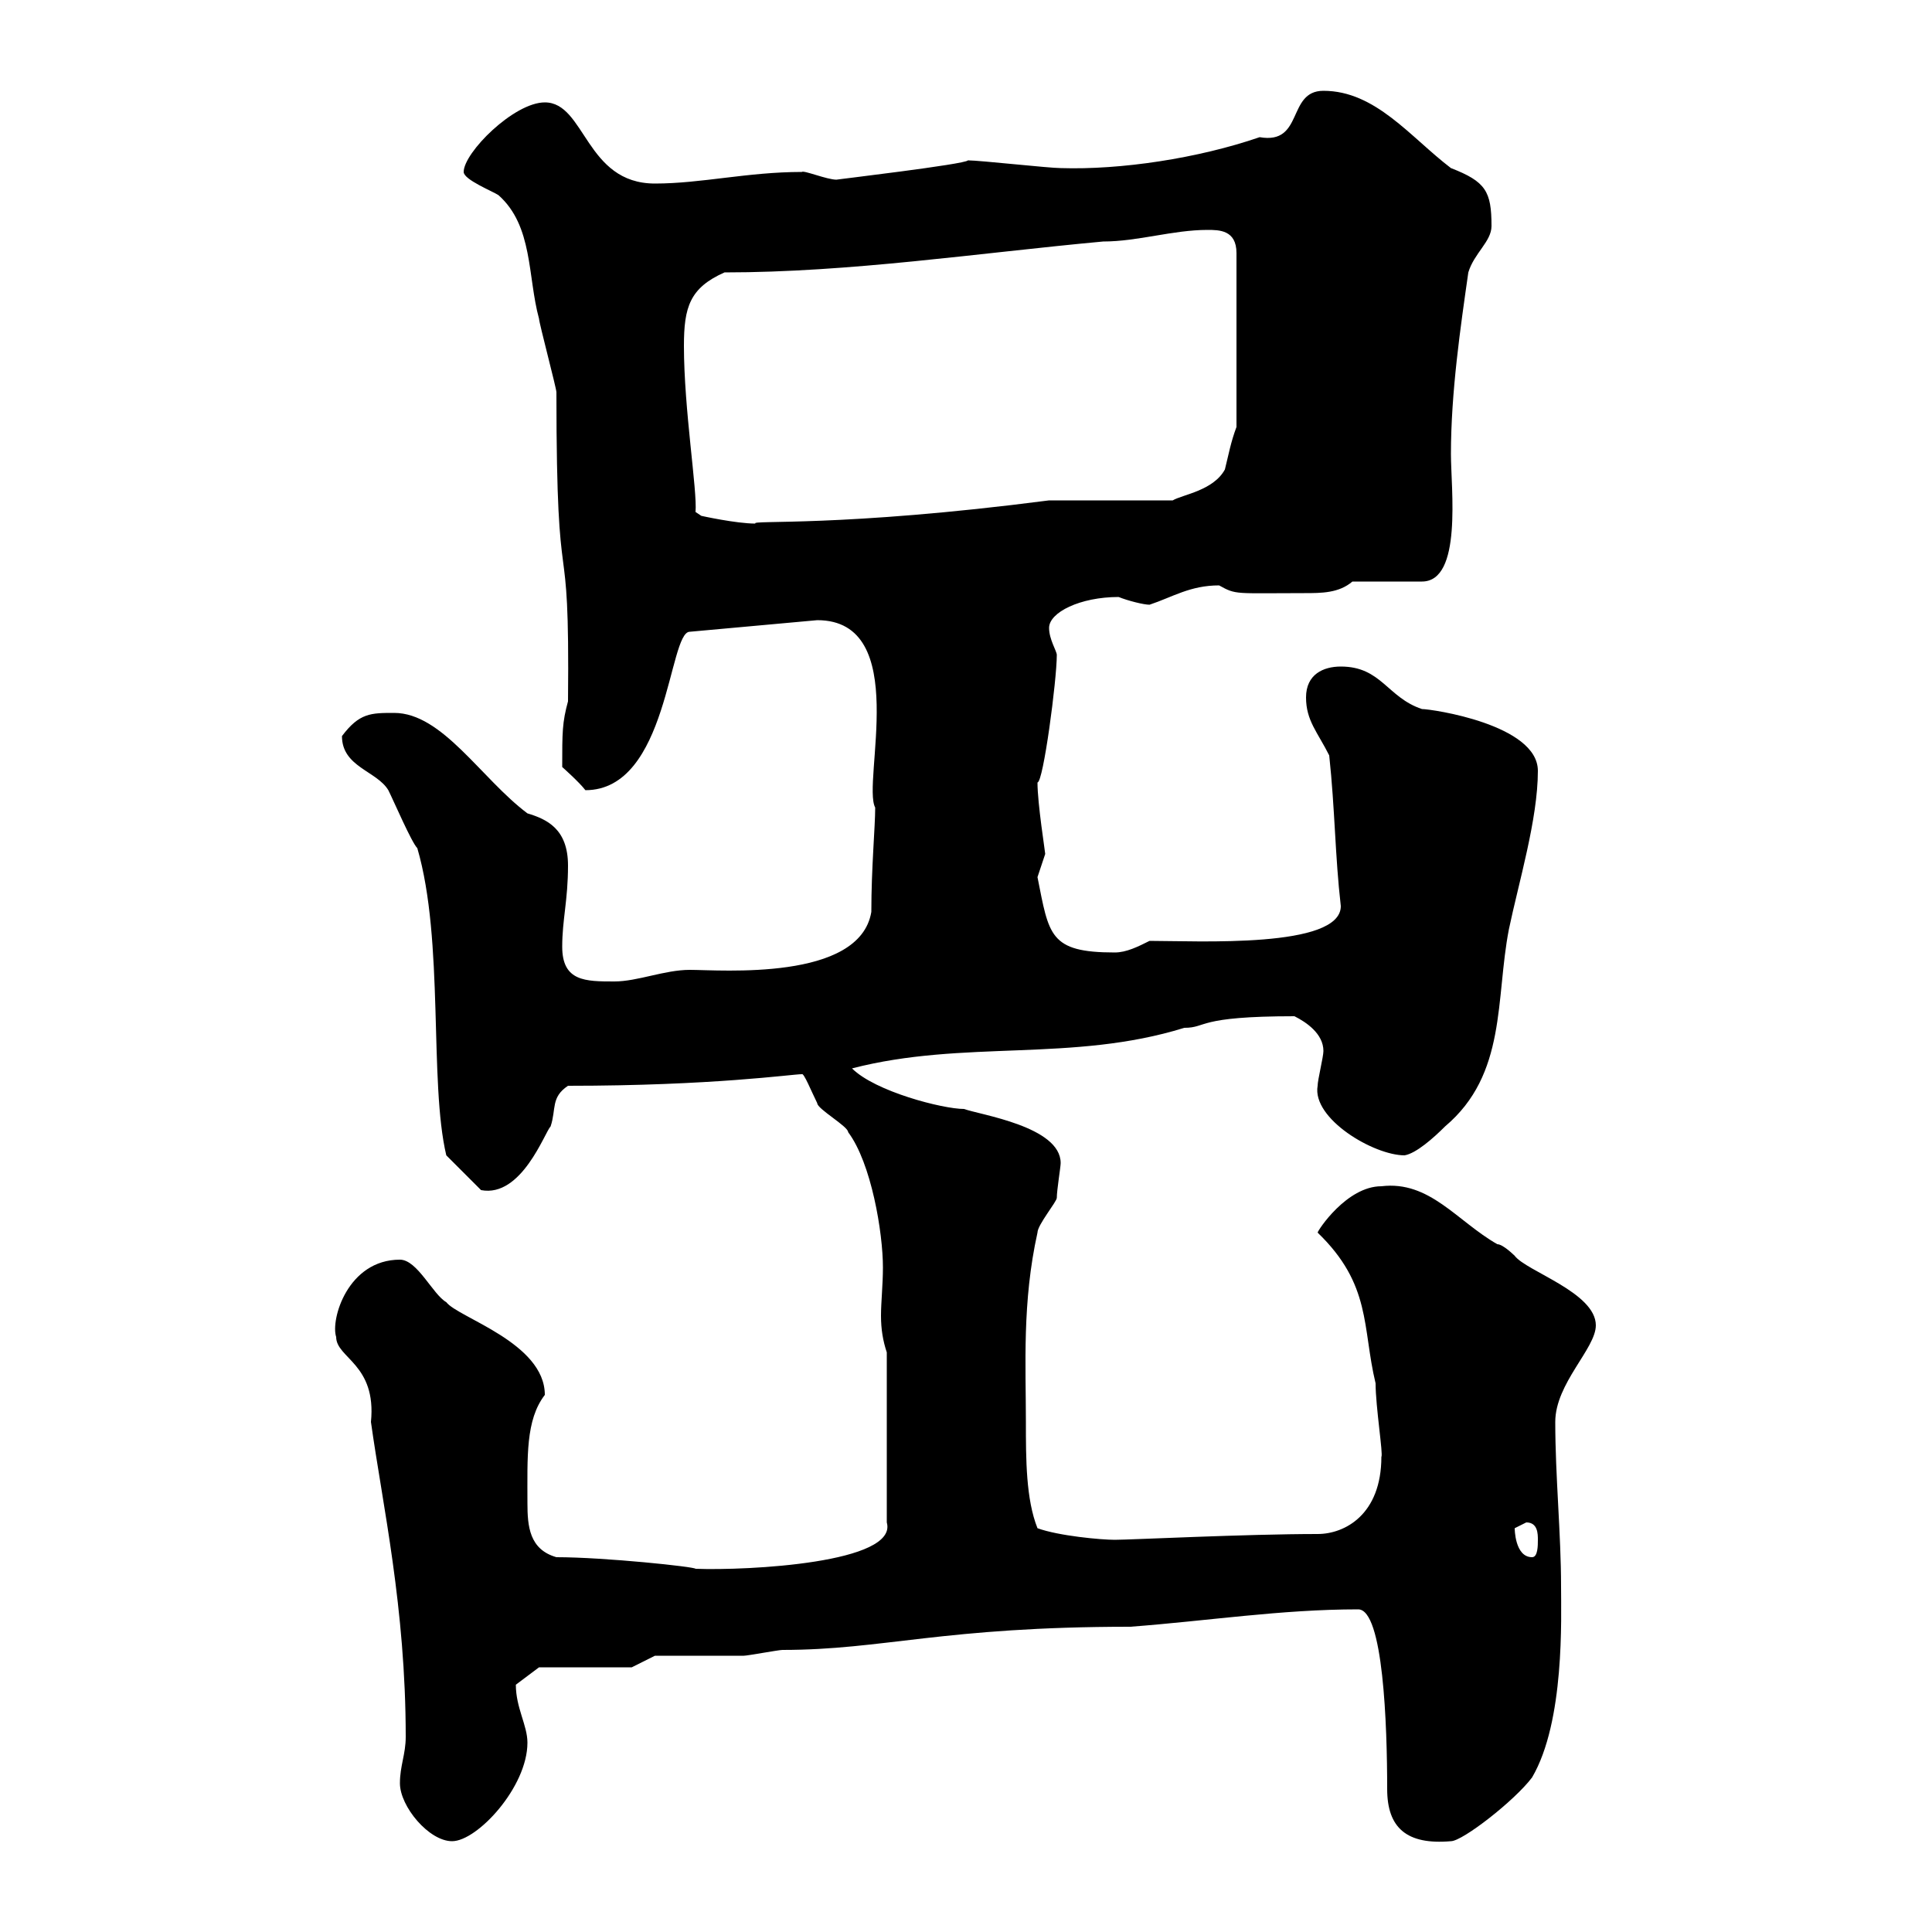 <svg xmlns="http://www.w3.org/2000/svg" xmlns:xlink="http://www.w3.org/1999/xlink" width="300" height="300"><path d="M62.10 276.90C62.10 280.50 66.60 285.90 70.20 285.90C74.10 285.90 81.90 277.50 81.90 270.60C81.90 267.90 80.10 265.20 80.10 261.60L83.70 258.90L98.10 258.90L101.70 257.10C103.50 257.10 113.40 257.10 115.50 257.10C116.10 257.10 120.90 256.20 121.50 256.20C137.10 256.20 146.40 252.60 175.50 252.60C187.50 251.70 198.90 249.90 210.90 249.90C214.80 249.90 215.40 267.90 215.40 277.80C215.40 283.80 218.40 286.50 225.30 285.90C227.10 285.90 235.20 279.60 237.90 276C243 267.30 242.40 251.10 242.40 246.30C242.40 238.20 241.50 229.20 241.50 220.80C241.50 214.80 247.80 209.40 247.80 205.80C247.80 200.70 237 197.40 235.20 195C235.20 195 233.40 193.20 232.50 193.20C226.20 189.60 222 183.30 214.50 184.20C209.10 184.20 204.60 191.10 204.60 191.40C213 199.50 211.50 206.10 213.60 214.80C213.60 218.40 214.80 225.90 214.50 226.20C214.50 235.20 208.80 238.20 204.60 238.20C193.50 238.20 175.50 239.10 173.10 239.10C171 239.10 164.40 238.50 161.10 237.30C159.30 232.80 159.30 226.50 159.30 220.80C159.30 212.10 158.70 202.20 161.10 191.40C161.10 190.20 164.10 186.60 164.10 186C164.10 184.80 164.70 181.20 164.70 180.60C164.70 174.90 152.10 173.10 149.70 172.20C146.40 172.20 135.90 169.50 132.30 165.90C149.70 161.40 166.50 165 183.90 159.60C187.50 159.60 185.70 157.80 201 157.80C202.80 158.70 205.50 160.50 205.50 163.20C205.50 164.10 204.60 167.70 204.60 168.60C203.70 173.70 213.30 179.40 218.10 179.40C219.90 179.10 222.60 176.70 224.40 174.90C234 166.80 232.20 155.10 234.30 144.30C235.80 137.10 238.80 127.20 238.80 119.70C238.80 112.50 222.30 110.10 220.80 110.10C215.40 108.30 214.50 103.50 208.20 103.50C205.50 103.50 202.80 104.70 202.80 108.30C202.80 111.90 204.60 113.70 206.40 117.30C207.30 125.70 207.30 132.90 208.20 140.70C208.20 147.30 186 146.10 178.50 146.10C176.70 147 174.90 147.90 173.10 147.90C162.90 147.90 162.90 145.20 161.10 136.20C161.10 136.20 162.30 132.60 162.30 132.60C162.30 132.30 161.10 124.80 161.10 121.50C162 121.50 164.10 105.60 164.10 101.70C164.10 101.10 162.90 99.30 162.90 97.50C162.90 95.10 167.70 92.70 173.70 92.70C175.20 93.30 177.60 93.90 178.50 93.90C182.10 92.70 184.80 90.90 189.30 90.90C192 92.40 191.70 92.10 202.50 92.10C205.20 92.10 207.90 92.10 210 90.30L220.80 90.30C227.10 90.30 225.30 75.90 225.30 70.50C225.30 60.90 226.80 50.70 228 42.30C228.90 39.30 231.60 37.50 231.60 35.10C231.60 29.70 230.70 28.20 225.30 26.10C219 21.30 213.60 14.10 205.50 14.10C199.80 14.10 202.50 22.50 195.60 21.30C186 24.60 174 26.40 164.70 26.10C162.90 26.10 152.10 24.90 150.30 24.90C150 25.50 129.60 27.90 129.90 27.90C128.40 27.90 124.80 26.40 124.50 26.70C116.10 26.70 108.90 28.50 101.70 28.50C90.90 28.50 90.90 15.90 84.60 15.90C79.80 15.90 72 23.70 72 26.70C72 27.90 76.50 29.70 77.40 30.30C82.80 35.10 81.90 42.90 83.70 49.50C83.70 50.10 86.40 60.30 86.40 60.90C86.40 96.60 88.50 78.90 88.20 108.90C87.30 112.20 87.30 113.70 87.30 119.10C87.30 119.10 90 121.50 90.90 122.70C103.80 122.70 103.80 98.10 107.10 98.10L126.90 96.30C141.60 96.30 133.80 121.50 135.90 125.40C135.90 128.40 135.30 134.70 135.30 141.60C133.50 152.40 111.90 150.60 107.10 150.60C103.20 150.60 99 152.40 95.40 152.40C90.90 152.40 87.30 152.40 87.30 147C87.30 142.80 88.20 139.80 88.20 134.40C88.20 128.70 84.90 127.20 81.90 126.30C74.70 120.90 68.70 110.70 61.20 110.70C57.60 110.70 55.80 110.70 53.10 114.30C53.10 119.10 58.50 119.70 60.30 122.70C61.20 124.50 63.90 130.80 64.80 131.70C69 146.10 66.60 168 69.30 179.40L74.70 184.80C81 186 84.60 175.80 85.50 174.90C86.40 172.20 85.50 170.40 88.20 168.60C110.70 168.60 123 166.80 124.50 166.80C124.80 166.50 126 169.50 126.90 171.30C126.90 172.20 131.70 174.90 131.70 175.80C135.30 180.60 137.10 191.40 137.10 196.80C137.10 199.50 136.80 202.20 136.80 204.30C136.80 206.40 137.10 208.20 137.70 210L137.70 236.40C139.50 242.70 116.10 243.90 108 243.60C108 243.30 93.90 241.80 86.40 241.80C82.20 240.60 81.90 237 81.90 233.40C81.90 226.20 81.60 220.50 84.60 216.60C84.60 208.50 71.10 204.60 69.30 202.20C67.20 201 64.80 195.60 62.10 195.60C54 195.60 51.30 204.90 52.20 207.60C52.20 210.90 58.50 211.80 57.60 220.80C59.40 233.70 63 249.60 63 269.70C63 272.40 62.10 274.20 62.10 276.90ZM235.20 237.30C235.20 237.30 237 236.40 237 236.40C238.80 236.40 238.80 238.20 238.80 239.10C238.80 240 238.80 241.80 237.90 241.80C235.20 241.80 235.20 237.30 235.20 237.30ZM106.20 53.70C106.20 47.70 107.10 44.70 112.50 42.30C132 42.30 151.80 39.30 171.30 37.50C176.70 37.50 182.10 35.70 187.50 35.70C189.30 35.70 192 35.70 192 39.30L192 66.30C191.10 68.70 190.80 70.50 190.20 72.90C188.40 76.20 183.60 76.80 182.10 77.70L162.90 77.70C130.50 81.90 116.40 80.70 117.30 81.30C114.30 81.30 108.90 80.10 108.90 80.10L108 79.50C108.30 76.20 106.20 63.60 106.20 53.70Z"/></svg>